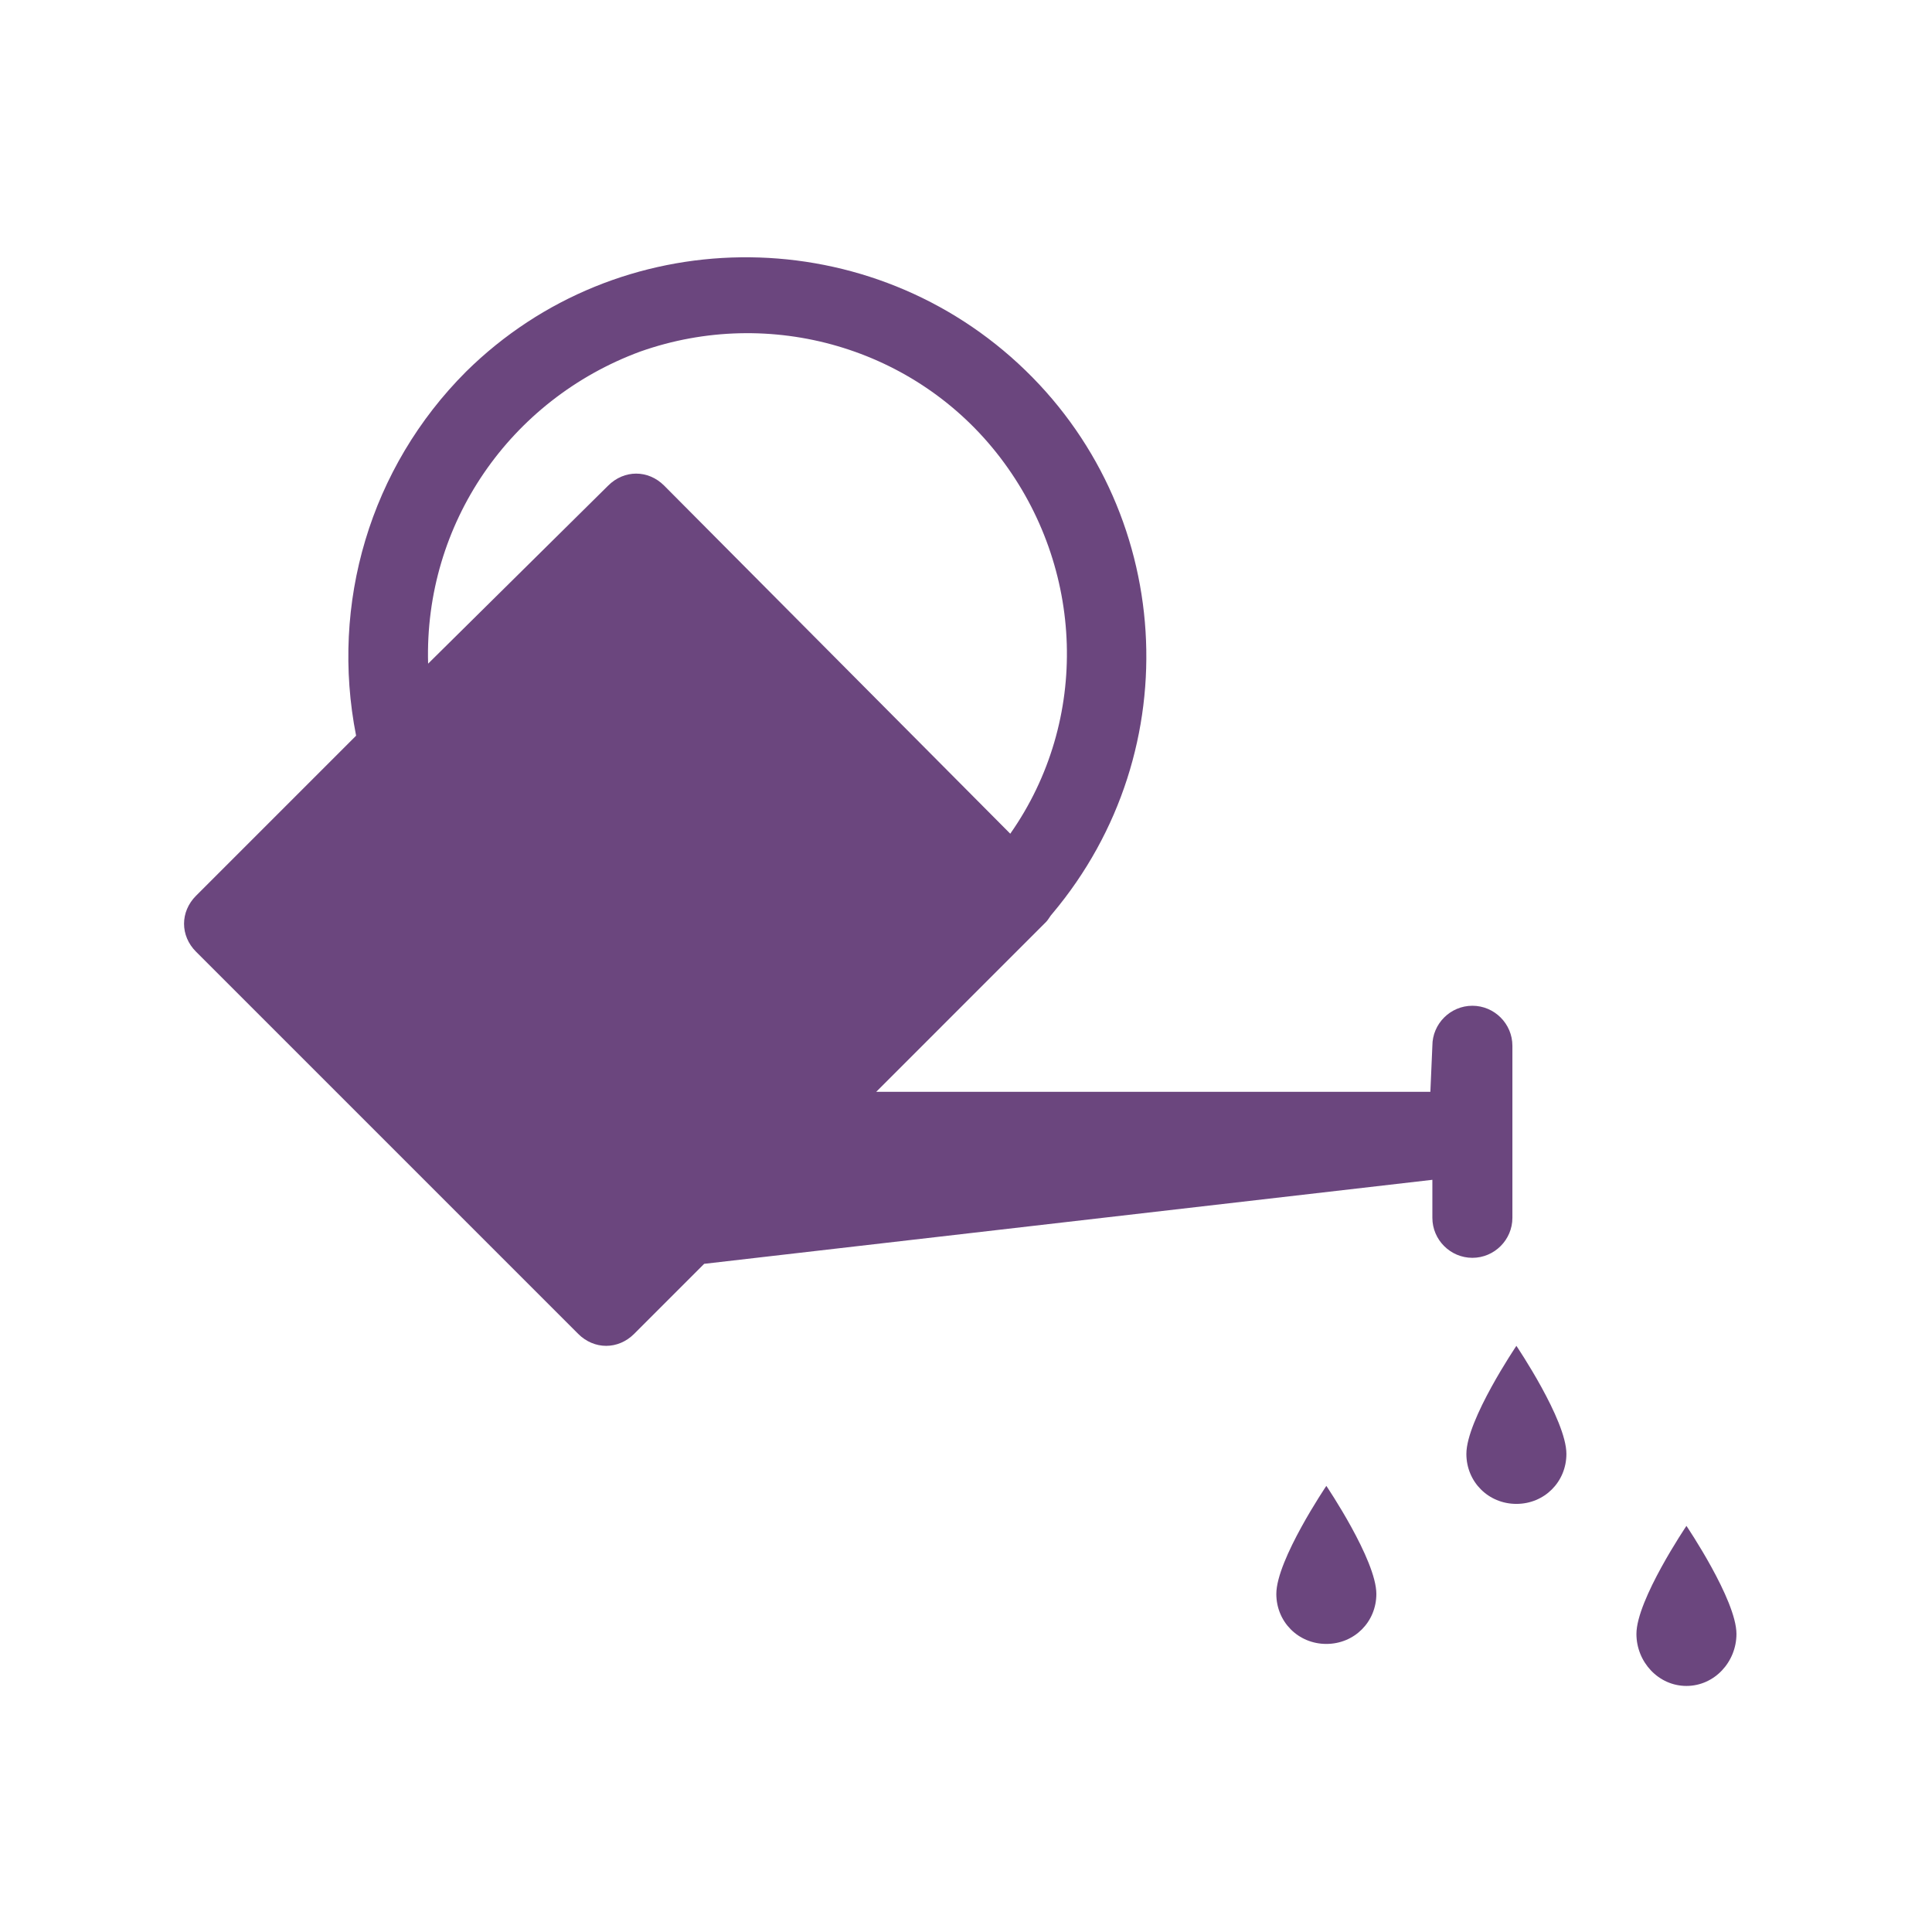 <svg xmlns="http://www.w3.org/2000/svg" xmlns:xlink="http://www.w3.org/1999/xlink" width="168" height="168" xml:space="preserve"><g transform="translate(-776 -245)"><g><g><g><g><path d="M907.86 362.03C907.86 362.03 912.209 368.467 912.209 371.424 912.209 373.859 910.296 375.773 907.86 375.773 905.425 375.773 903.511 373.859 903.511 371.424 903.511 368.467 907.86 362.03 907.86 362.03Z" fill="#6B467E" fill-rule="nonzero" fill-opacity="1"></path><path d="M891.334 374.207C891.334 374.207 895.683 380.644 895.683 383.601 895.683 386.036 893.77 387.95 891.334 387.95 888.899 387.95 886.985 386.036 886.985 383.601 886.985 380.644 891.334 374.207 891.334 374.207Z" fill="#6B467E" fill-rule="nonzero" fill-opacity="1"></path><path d="M922.647 377.686C922.647 377.686 926.996 384.123 926.996 387.08 926.996 389.516 925.082 391.603 922.647 391.603 920.211 391.603 918.298 389.516 918.298 387.08 918.298 384.123 922.647 377.686 922.647 377.686Z" fill="#6B467E" fill-rule="nonzero" fill-opacity="1"></path><path d="M813.227 302.71C812.879 290.533 820.359 279.748 831.667 275.573 842.974 271.572 855.673 275.225 862.979 284.793 870.285 294.36 870.807 307.581 863.849 317.497L833.754 287.228C833.058 286.532 832.189 286.184 831.319 286.184 830.449 286.184 829.579 286.532 828.883 287.228L813.227 302.71ZM806.965 308.973 793.048 322.89C792.352 323.585 792.004 324.455 792.004 325.325 792.004 326.195 792.352 327.065 793.048 327.76L826.274 360.986C826.97 361.682 827.84 362.03 828.709 362.03 829.579 362.03 830.449 361.682 831.145 360.986L837.233 354.898 900.554 347.592 900.554 350.897C900.554 352.81 902.12 354.376 904.033 354.376 905.947 354.376 907.513 352.81 907.513 350.897L907.513 335.936C907.513 334.023 905.947 332.457 904.033 332.457 902.12 332.457 900.554 334.023 900.554 335.936L900.38 339.938 852.194 339.938 866.98 325.151C867.154 324.977 867.328 324.629 867.502 324.455 879.505 310.191 878.114 289.142 864.545 276.617 850.976 264.092 829.753 264.266 816.532 277.312 808.182 285.663 804.703 297.492 806.965 308.973Z" fill="#6B467E" fill-rule="nonzero" fill-opacity="1"></path></g></g></g></g></g></svg>